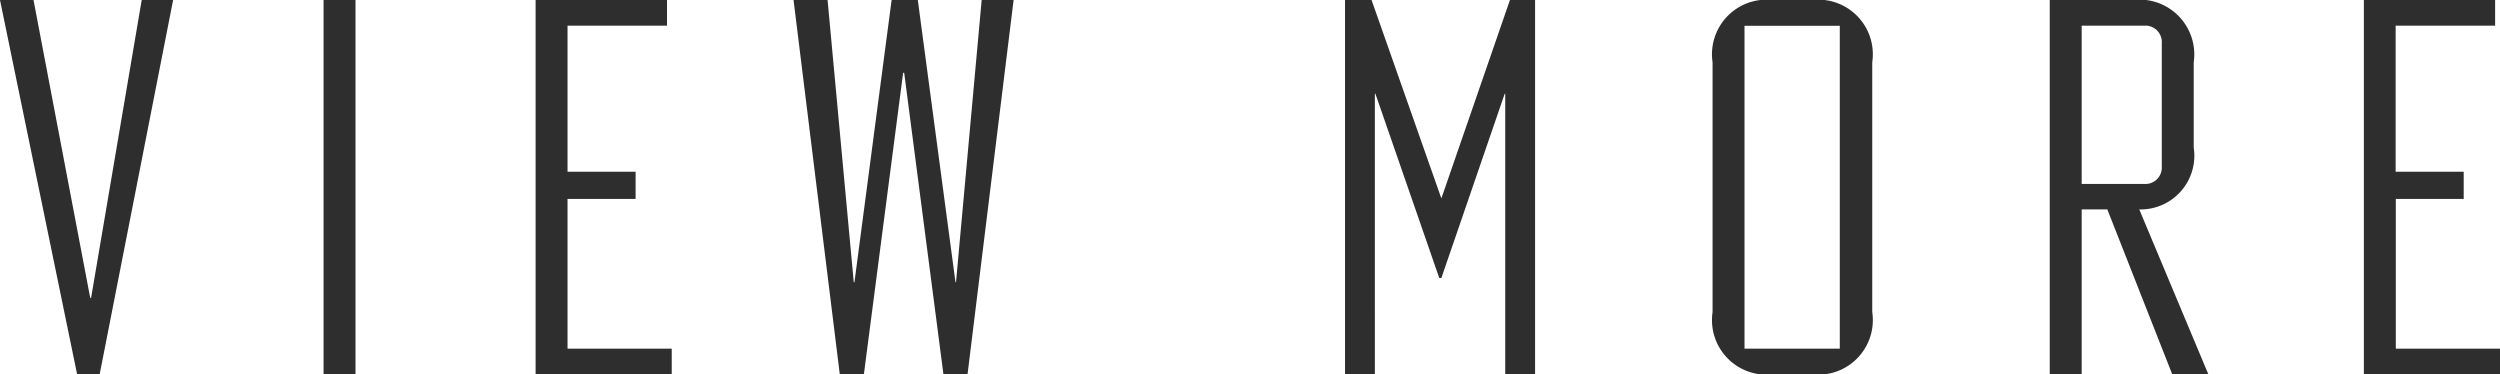 <svg xmlns="http://www.w3.org/2000/svg" width="57.3" height="8.58" viewBox="0 0 57.3 8.58">
  <path id="パス_2308" data-name="パス 2308" d="M.132,2.42,1.9,11h.516L4.1,2.42h-.72L2.22,9.248H2.2L.9,2.42Zm8.148,0H7.548V11H8.28ZM15.528,11v-.588H13.14V6.98H14.7V6.356H13.14V3.008h2.28V2.42H12.408V11Zm3.852,0h.552l.9-6.912h.024l.9,6.912h.552l1.056-8.58h-.732l-.588,6.468h-.012L21.168,2.42h-.6l-.852,6.468H19.7L19.1,2.42h-.78ZM30.96,2.42V11h.684V4.568h.012L33.12,8.792h.048L34.62,4.568h.012V11h.684V2.42H34.74L33.168,6.968l-1.6-4.548ZM43.044,3.848a1.252,1.252,0,0,0-1.38-1.428h-.9a1.252,1.252,0,0,0-1.38,1.428V9.572A1.252,1.252,0,0,0,40.764,11h.9a1.252,1.252,0,0,0,1.38-1.428ZM42.3,10.412H40.116v-7.4H42.3ZM47.112,2.42V11h.732V7.22h.588L49.92,11h.828L49.164,7.22A1.232,1.232,0,0,0,50.412,5.8V3.848A1.256,1.256,0,0,0,49.02,2.42Zm.732.588h1.488a.376.376,0,0,1,.348.4V6.236a.376.376,0,0,1-.348.4H47.844ZM57.432,11v-.588H55.044V6.98H56.6V6.356h-1.56V3.008h2.28V2.42H54.312V11Z" transform="translate(-0.132 -2.42)" fill="#2e2e2e"/>
</svg>
